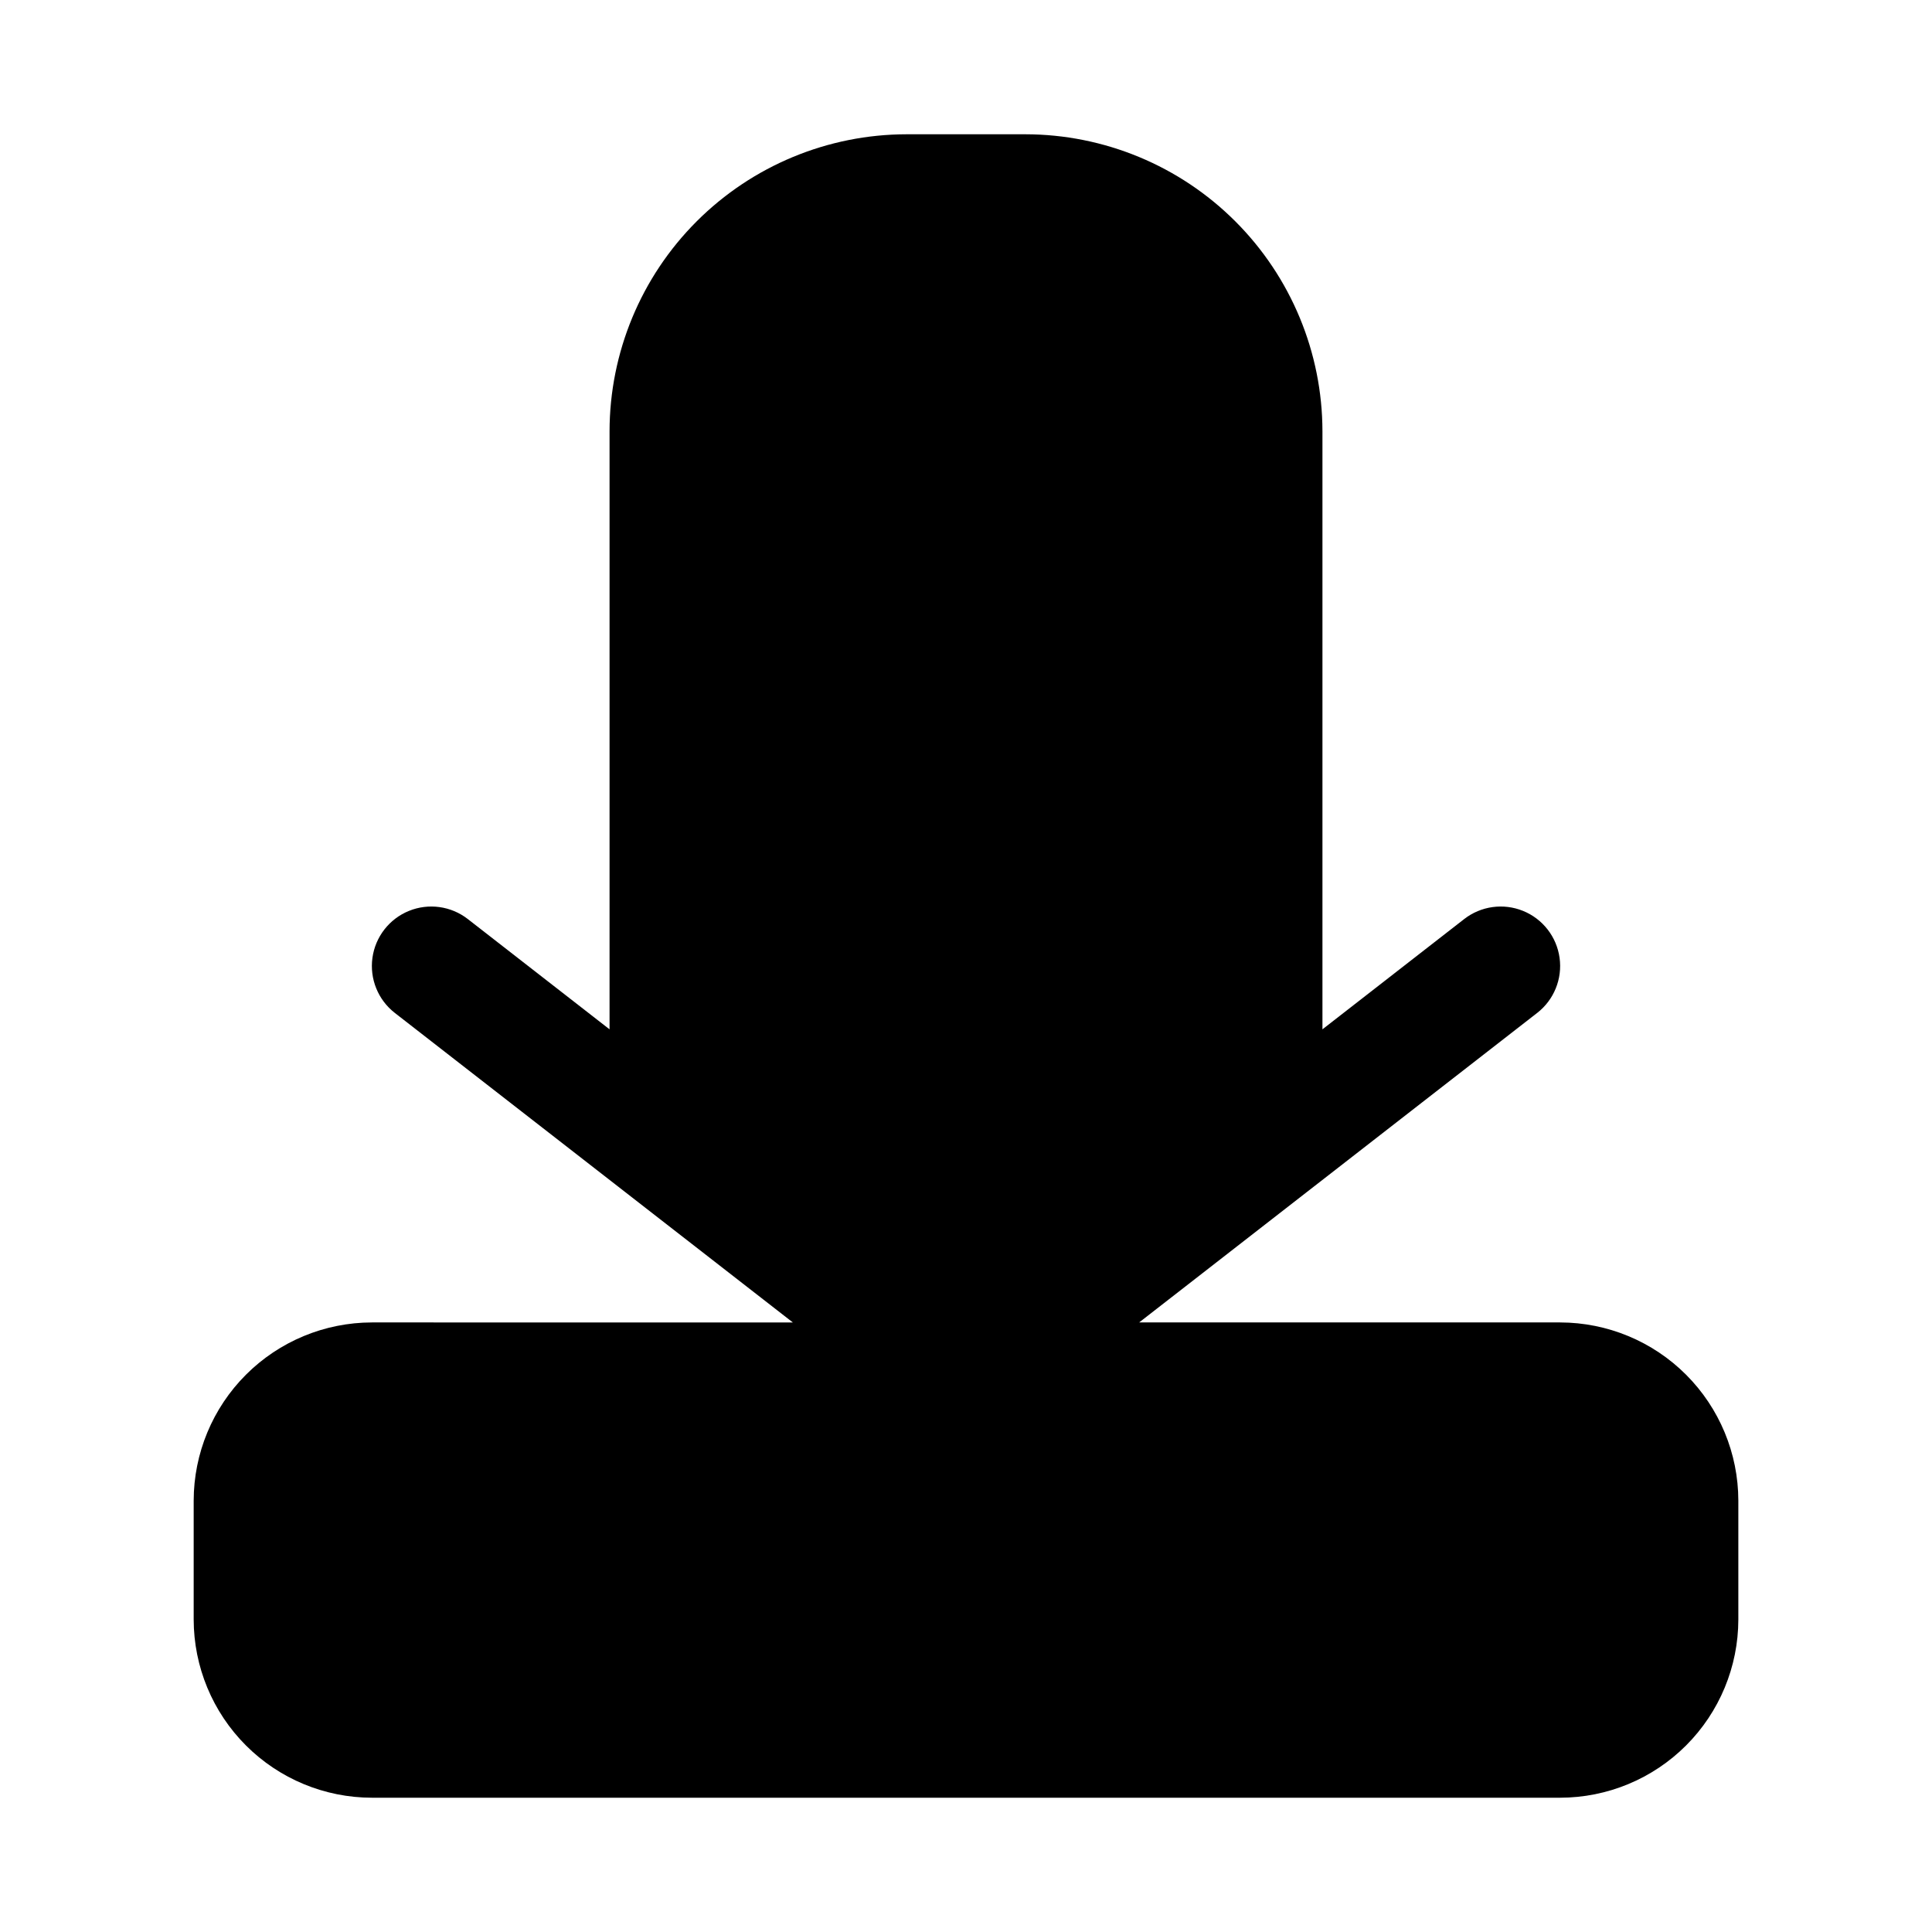 <?xml version="1.0" encoding="UTF-8"?>
<!-- Uploaded to: ICON Repo, www.svgrepo.com, Generator: ICON Repo Mixer Tools -->
<svg fill="#000000" width="800px" height="800px" version="1.1" viewBox="144 144 512 512" xmlns="http://www.w3.org/2000/svg">
 <path d="m557.44 494.46h-111.55l105.48-82.027v0.004c4.445-3.457 6.707-9.023 5.934-14.598-0.77-5.578-4.457-10.316-9.672-12.438-5.215-2.121-11.164-1.297-15.609 2.16l-37.562 29.223v-158.48c-0.023-20.867-8.324-40.879-23.082-55.637-14.758-14.758-34.766-23.059-55.637-23.082h-31.488c-20.871 0.023-40.879 8.324-55.637 23.082-14.758 14.758-23.059 34.77-23.082 55.637v158.48l-37.562-29.223c-4.441-3.457-10.391-4.281-15.605-2.16-5.215 2.121-8.902 6.863-9.672 12.438-0.77 5.578 1.492 11.141 5.934 14.598l105.48 82.027-111.55-0.004c-12.523 0.016-24.527 4.996-33.383 13.852s-13.836 20.859-13.852 33.383v31.488c0.016 12.523 4.996 24.527 13.852 33.383 8.855 8.855 20.859 13.836 33.383 13.848h314.88c12.523-0.012 24.531-4.992 33.383-13.848 8.855-8.855 13.836-20.859 13.852-33.383v-31.488c-0.016-12.523-4.996-24.527-13.852-33.383-8.852-8.855-20.859-13.836-33.383-13.852z"/>
</svg>